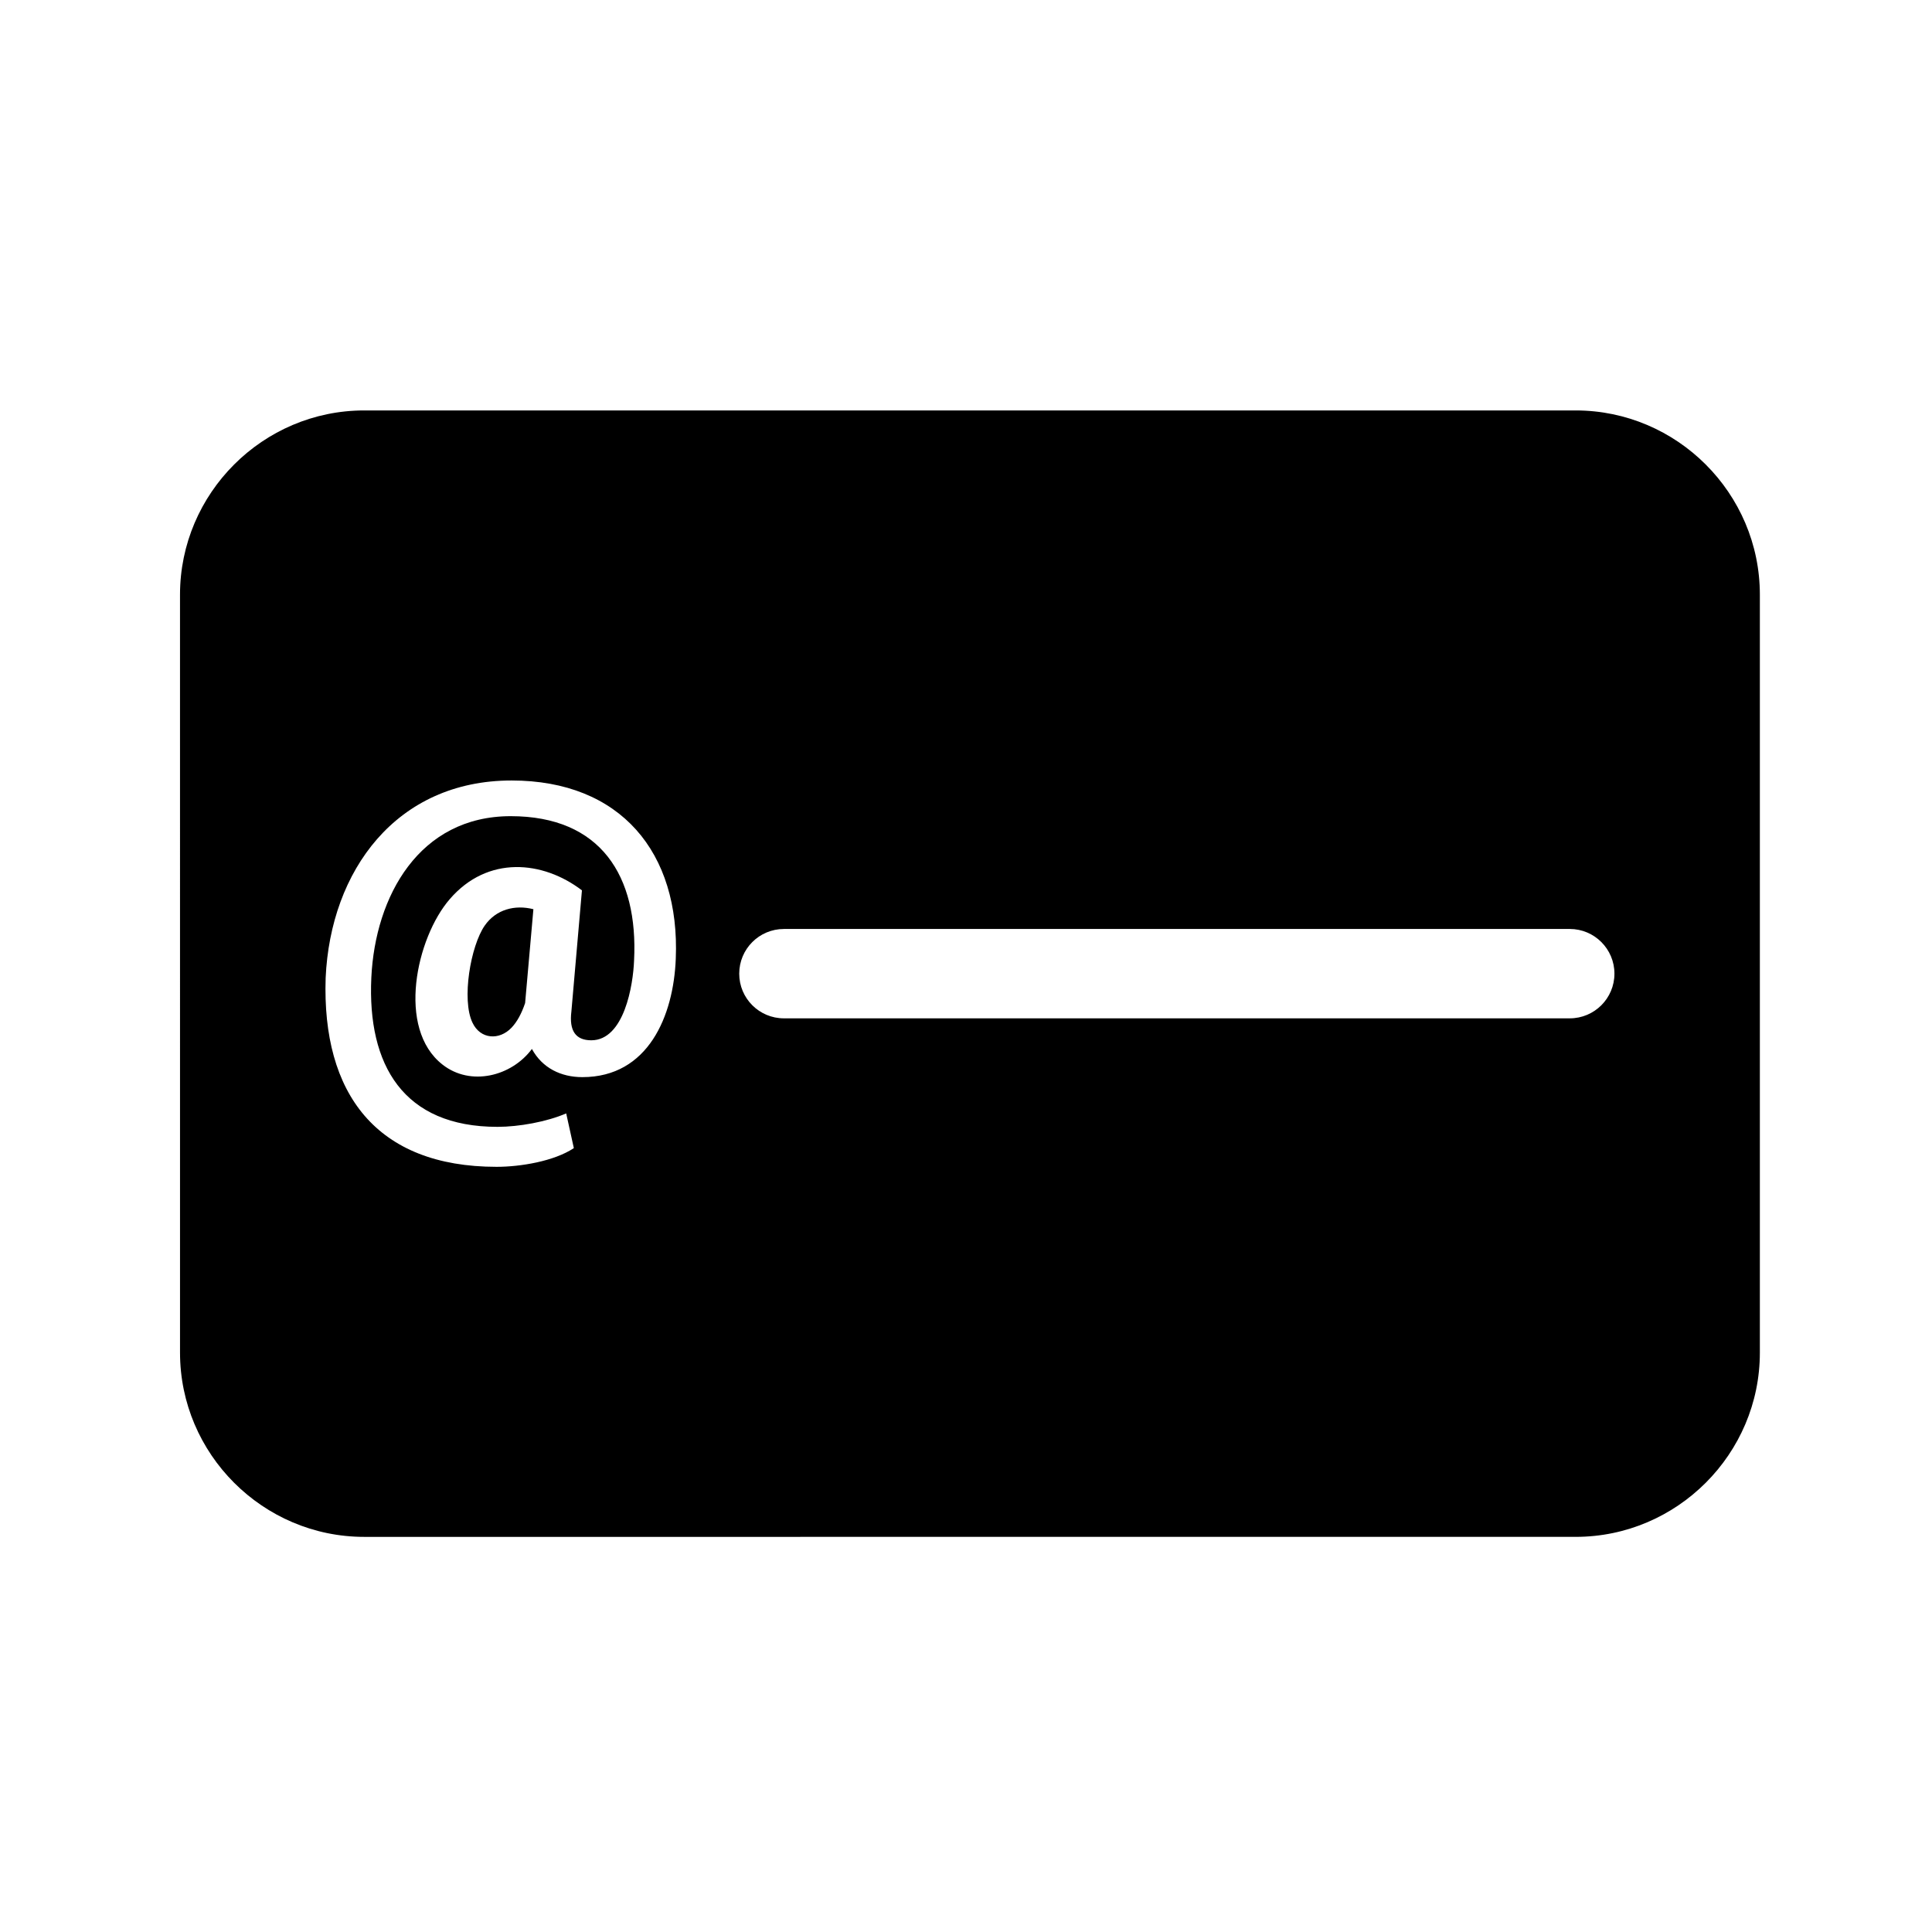 <?xml version="1.0" encoding="UTF-8"?>
<!-- Uploaded to: SVG Repo, www.svgrepo.com, Generator: SVG Repo Mixer Tools -->
<svg fill="#000000" width="800px" height="800px" version="1.1" viewBox="144 144 512 512" xmlns="http://www.w3.org/2000/svg">
 <path d="m240.52 252.77h321.05c26.848 0 48.812 21.965 48.812 48.812v200.89c0 26.848-21.965 48.812-48.812 48.812l-321.05 0.004c-26.848 0-48.812-21.965-48.812-48.812l-0.004-200.89c0-26.852 21.965-48.816 48.816-48.816zm28.691 162.25c2.113 4.465 7.129 4.715 10.348 1.332 1.445-1.52 2.648-3.699 3.602-6.531l2.195-24.871c-4.902-1.246-9.898 0.039-12.895 4.336-3.746 5.394-6.184 19.625-3.25 25.734zm53.875-16.934c1.172-28.176-14.652-47.246-43.512-47.246-30.566 0-48.008 23.922-49.273 52.316-1.023 30.676 13.457 50.066 45.312 50.066 6.258 0 15.184-1.457 20.461-4.957l-2.027-9.199c-5.191 2.238-12.562 3.562-18.207 3.562-24.922 0-34.523-16.312-33.434-39.551 1.023-21.582 12.703-42.781 36.941-42.781 23.844 0 33.82 15.828 32.688 38.238-0.238 6.461-2.598 21.156-11.34 21.156-4.148 0-5.894-2.535-5.273-7.621l2.797-32.117c-10.328-7.875-24.973-9.344-35.031 2.332-8.863 10.246-14.164 34.289-1.914 43.848 7.43 5.836 18.277 3.133 23.688-4.148 2.754 5.066 7.711 7.469 13.371 7.469 17.469 0 24.164-16.242 24.754-31.367zm28.656 15.785h208.26c6.539 0 11.84-5.301 11.84-11.84 0-6.539-5.305-11.844-11.84-11.844l-208.26 0.004c-6.539 0-11.84 5.301-11.84 11.844 0 6.539 5.297 11.836 11.84 11.836z" fill-rule="evenodd"/>
</svg>